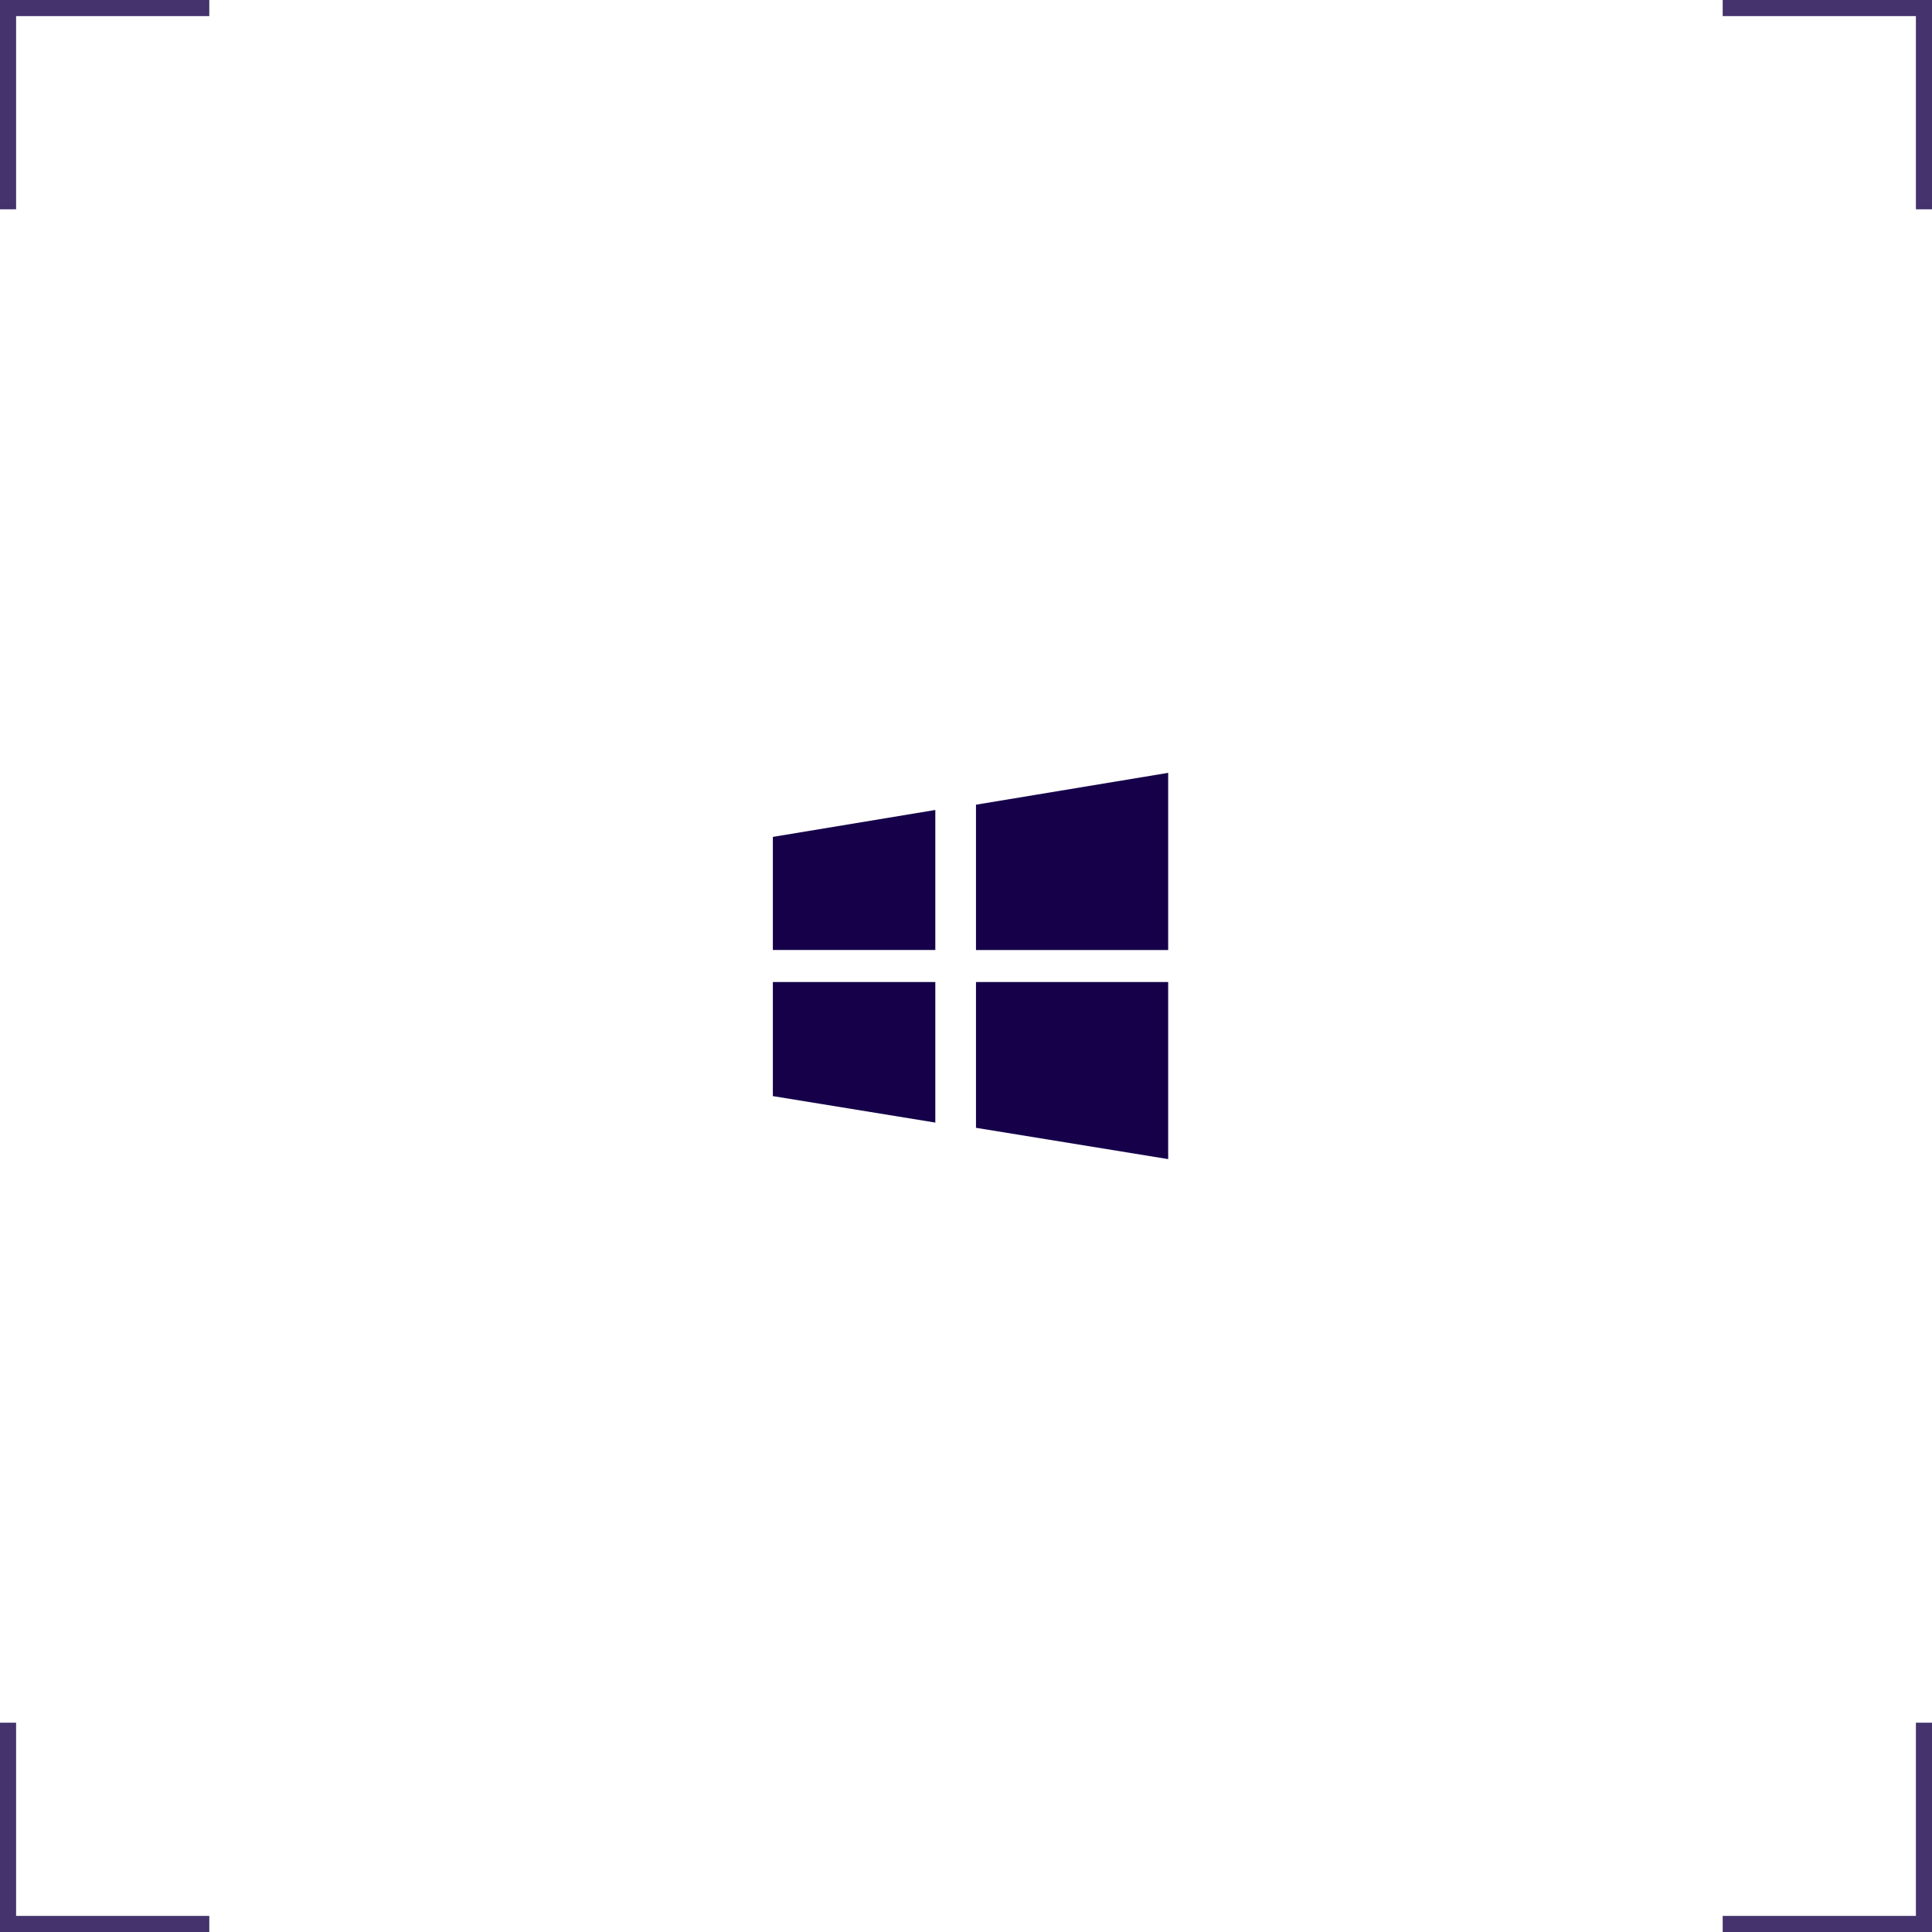 <svg width="120" height="120" viewBox="0 0 120 120" fill="none" xmlns="http://www.w3.org/2000/svg">
<rect x="0" y="0" width="120" height="120" fill="#808080" stroke="none"/>
<g clip-path="url(#clip0_1_12976)">
<rect width="120" height="120" fill="white"/>
<path d="M13 0V1H1V13H0V0H13Z" fill="#44336D"/>
<path d="M107 0V1H119V13H120V0H107Z" fill="#44336D"/>
<path d="M107 120V119H119V107H120V120H107Z" fill="#44336D"/>
<path d="M13 120V119H1V107H0V120H13Z" fill="#44336D"/>
<path d="M60.62 49.981V59.009H72.557V48.003L60.62 49.981ZM60.62 70.05L72.557 71.994V60.994H60.62V70.05ZM48.004 59.006H58.094V50.309L48.004 51.981V59.006ZM48.004 68.081L58.094 69.725V60.994H48.004V68.081Z" fill="#150049"/>
</g>
<defs>
<clipPath id="clip0_1_12976">
<rect width="120" height="120" fill="white"/>
</clipPath>
</defs>
</svg>
